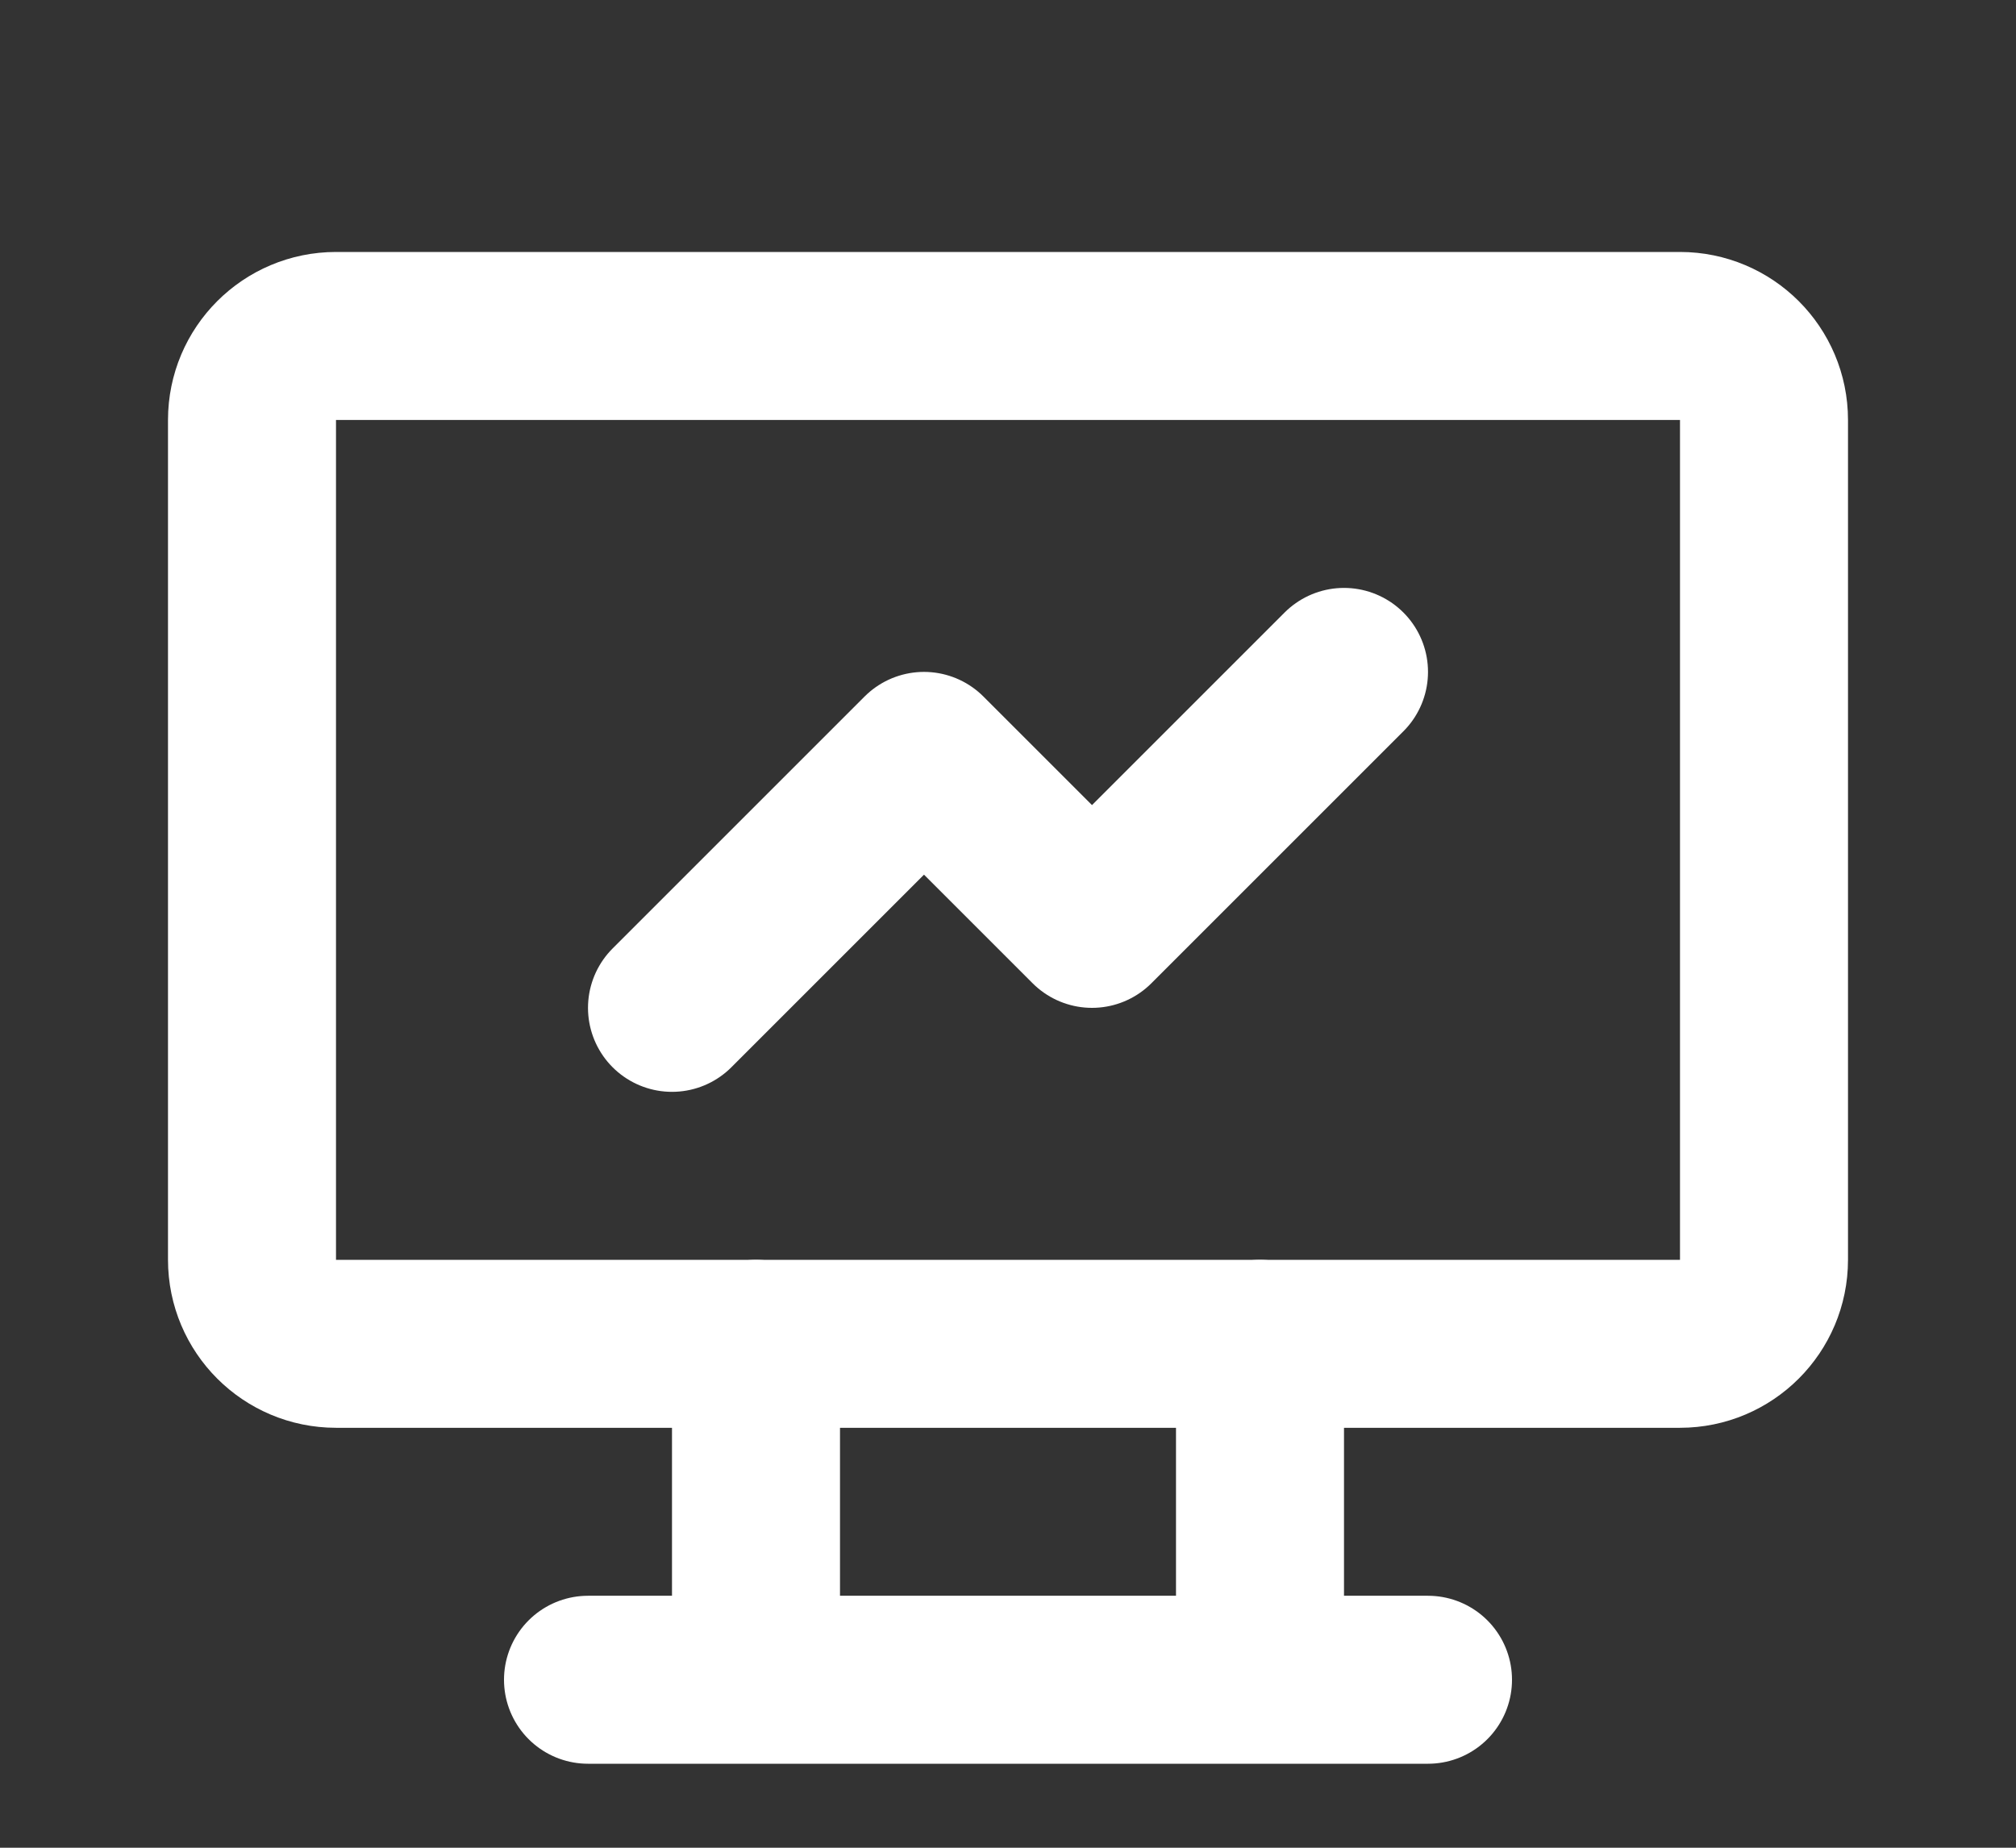 <svg width="24" height="22" viewBox="0 0 24 22" fill="none" xmlns="http://www.w3.org/2000/svg">
<rect x="0" y="0" width="24" height="22" fill="#333333" stroke="none"/>
<path d="M20 4H4C3.448 4 3 4.448 3 5V15C3 15.552 3.448 16 4 16H20C20.552 16 21 15.552 21 15V5C21 4.448 20.552 4 20 4Z" stroke="white" stroke-width="2" stroke-linecap="round" stroke-linejoin="round"/>
<path d="M8 12L11 9L13 11L16 8M7 20H17H7ZM9 16V20V16ZM15 16V20V16Z" stroke="white" stroke-width="2" stroke-linecap="round" stroke-linejoin="round"/>
</svg>
